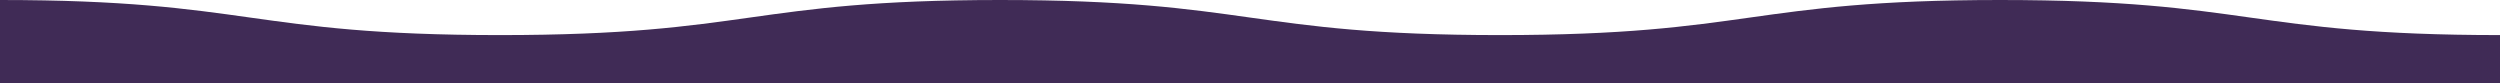 <svg width="1440" height="48" viewBox="0 0 1440 48" fill="none" xmlns="http://www.w3.org/2000/svg">
<g clip-path="url(#clip0_7_6256)">
<path d="M1440 20.21C1296 20.21 1296 1.44962e-05 1152 2.70851e-05C1008 3.9674e-05 1008 20.211 864 20.211C720 20.211 720 6.48517e-05 576 7.74406e-05C432 9.00295e-05 432 20.211 288 20.211C144 20.211 144 0 -4.19629e-06 0L0 48L1440 48L1440 20.21Z" fill="#402B56"/>
</g>
<defs>
<clipPath id="clip0_7_6256">
<rect width="1440" height="48" fill="white" transform="translate(1440 48) rotate(180)"/>
</clipPath>
</defs>
</svg>
